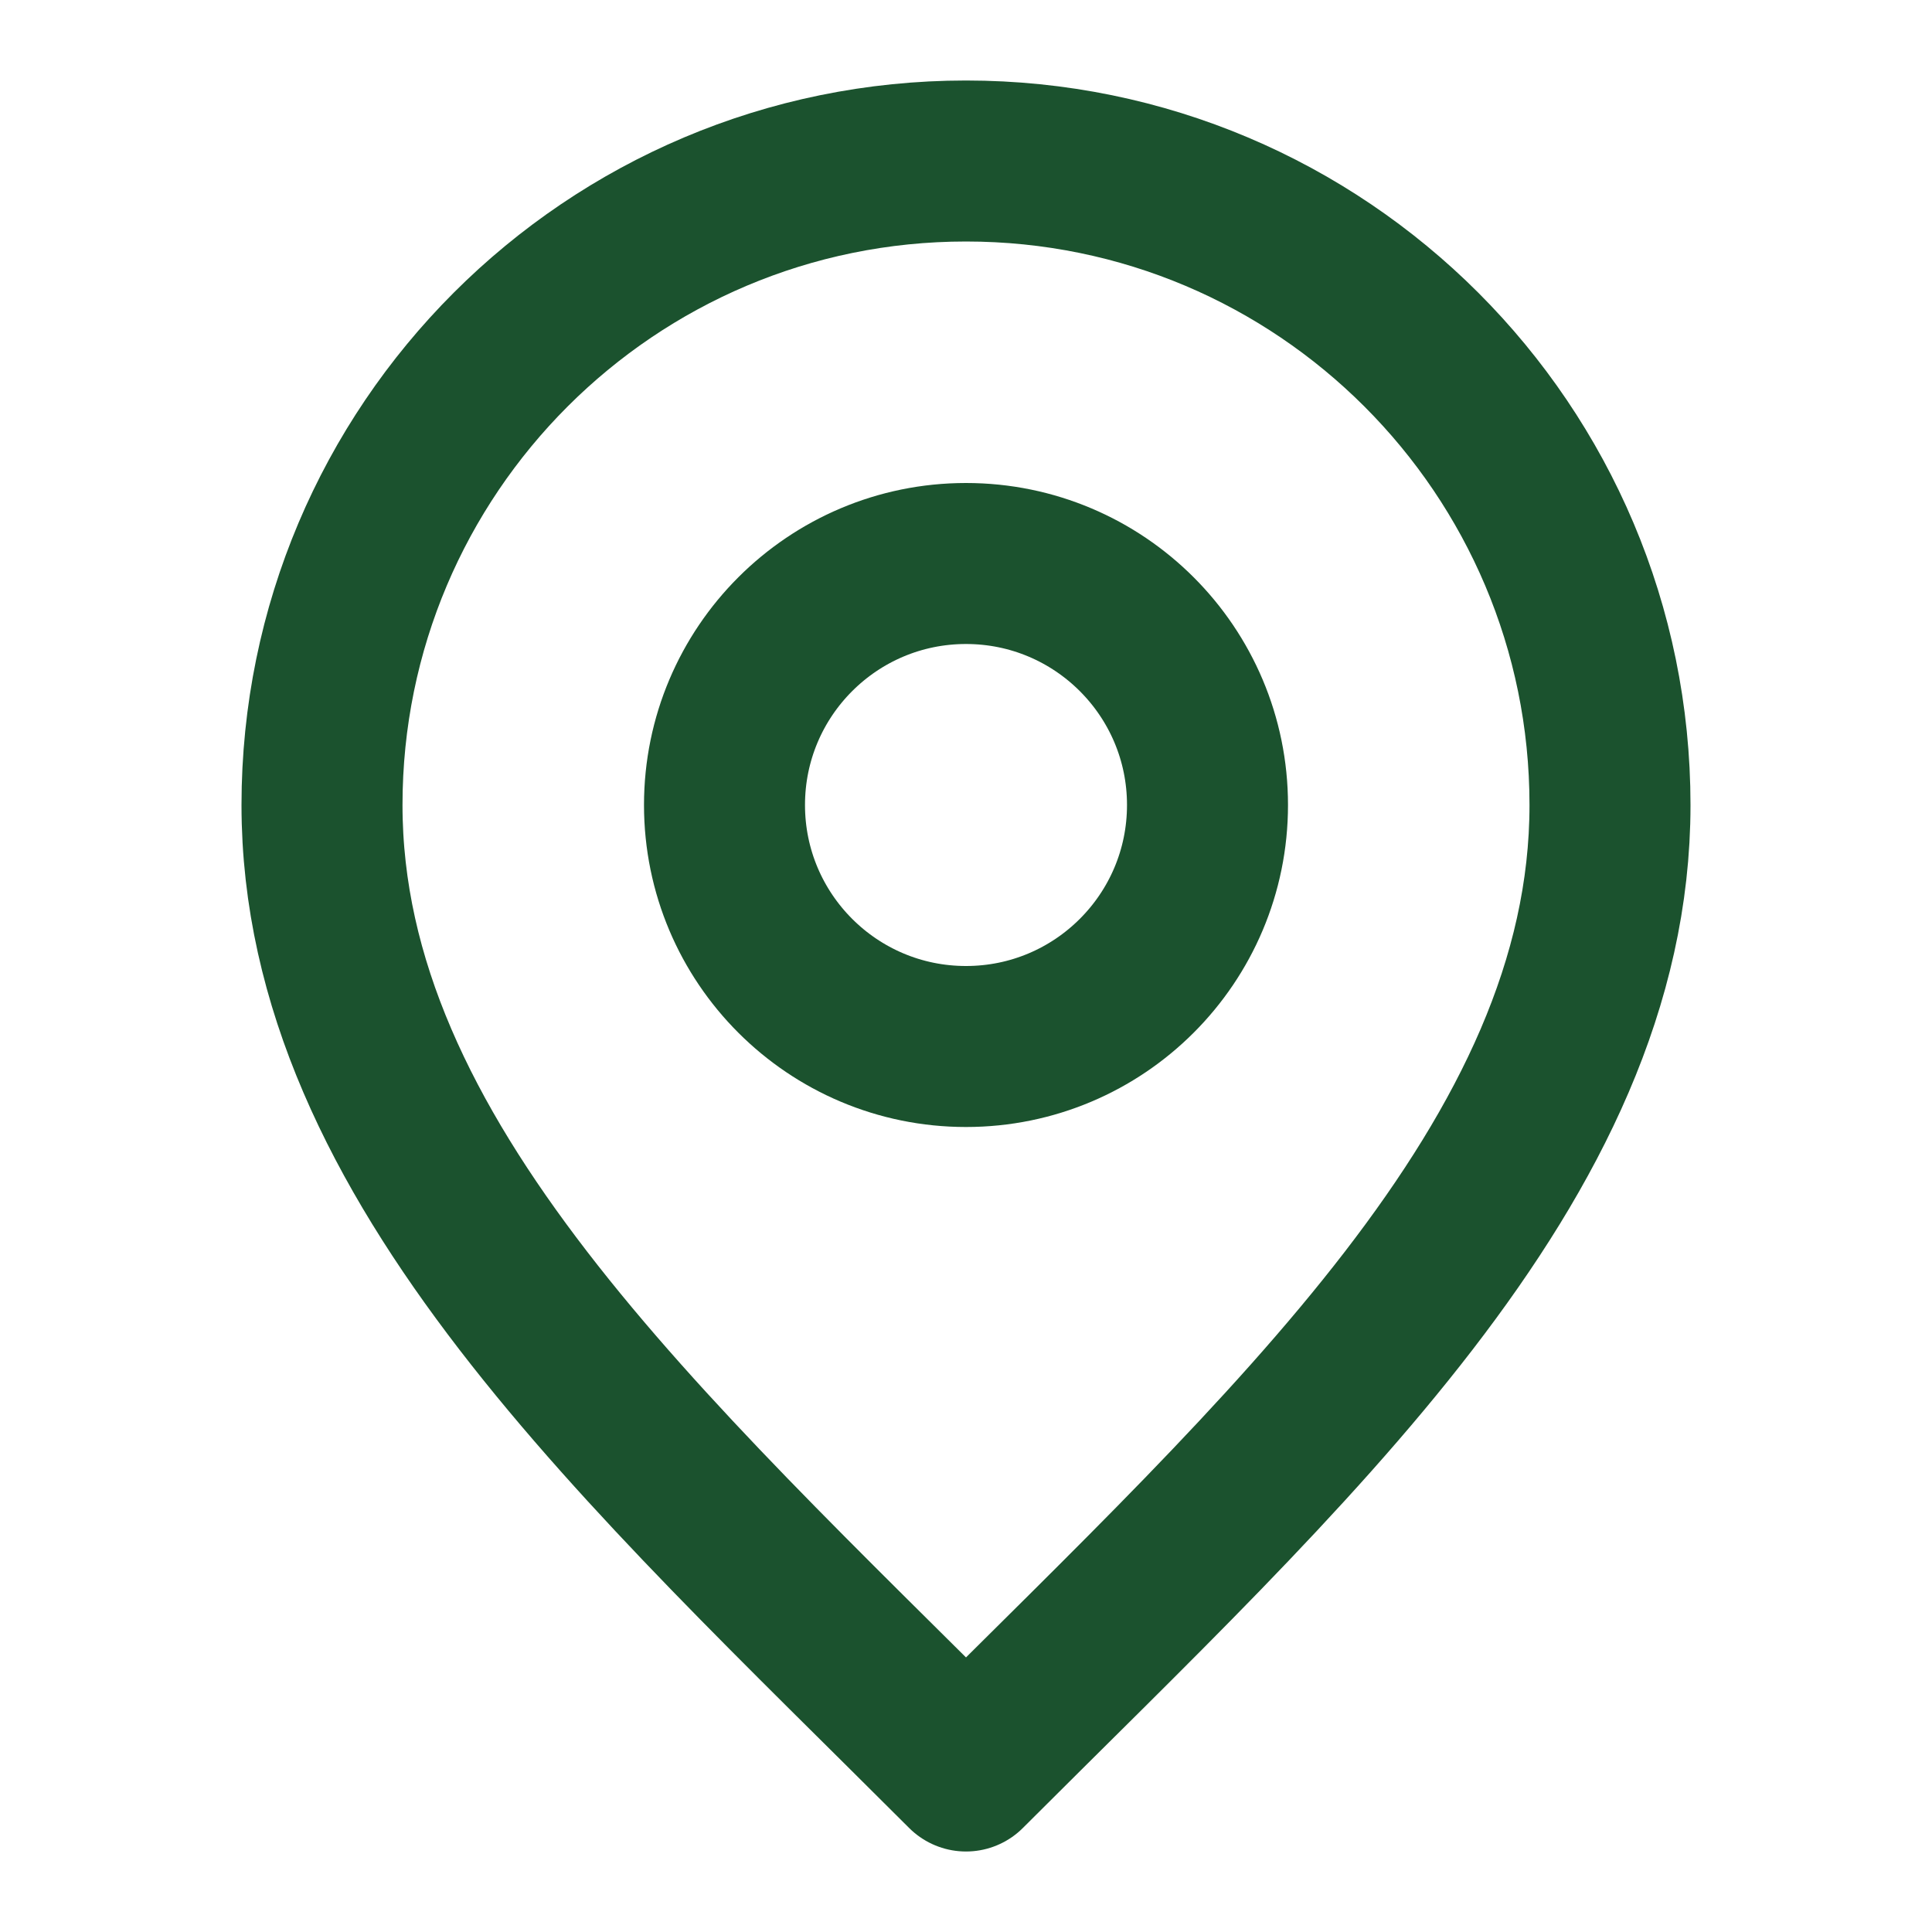 <svg fill="none" height="24" viewBox="0 0 24 24" width="24" xmlns="http://www.w3.org/2000/svg"><g stroke="#1b522e" stroke-linecap="round" stroke-linejoin="round" stroke-width="2"><path d="m12 13c1.657 0 3-1.343 3-3 0-1.657-1.343-3-3-3s-3 1.343-3 3c0 1.657 1.343 3 3 3z"/><path d="m12 22c4-4 8-7.582 8-12 0-4.418-3.582-8-8-8-4.418 0-8 3.582-8 8 0 4.418 4 8 8 12z"/></g></svg>
